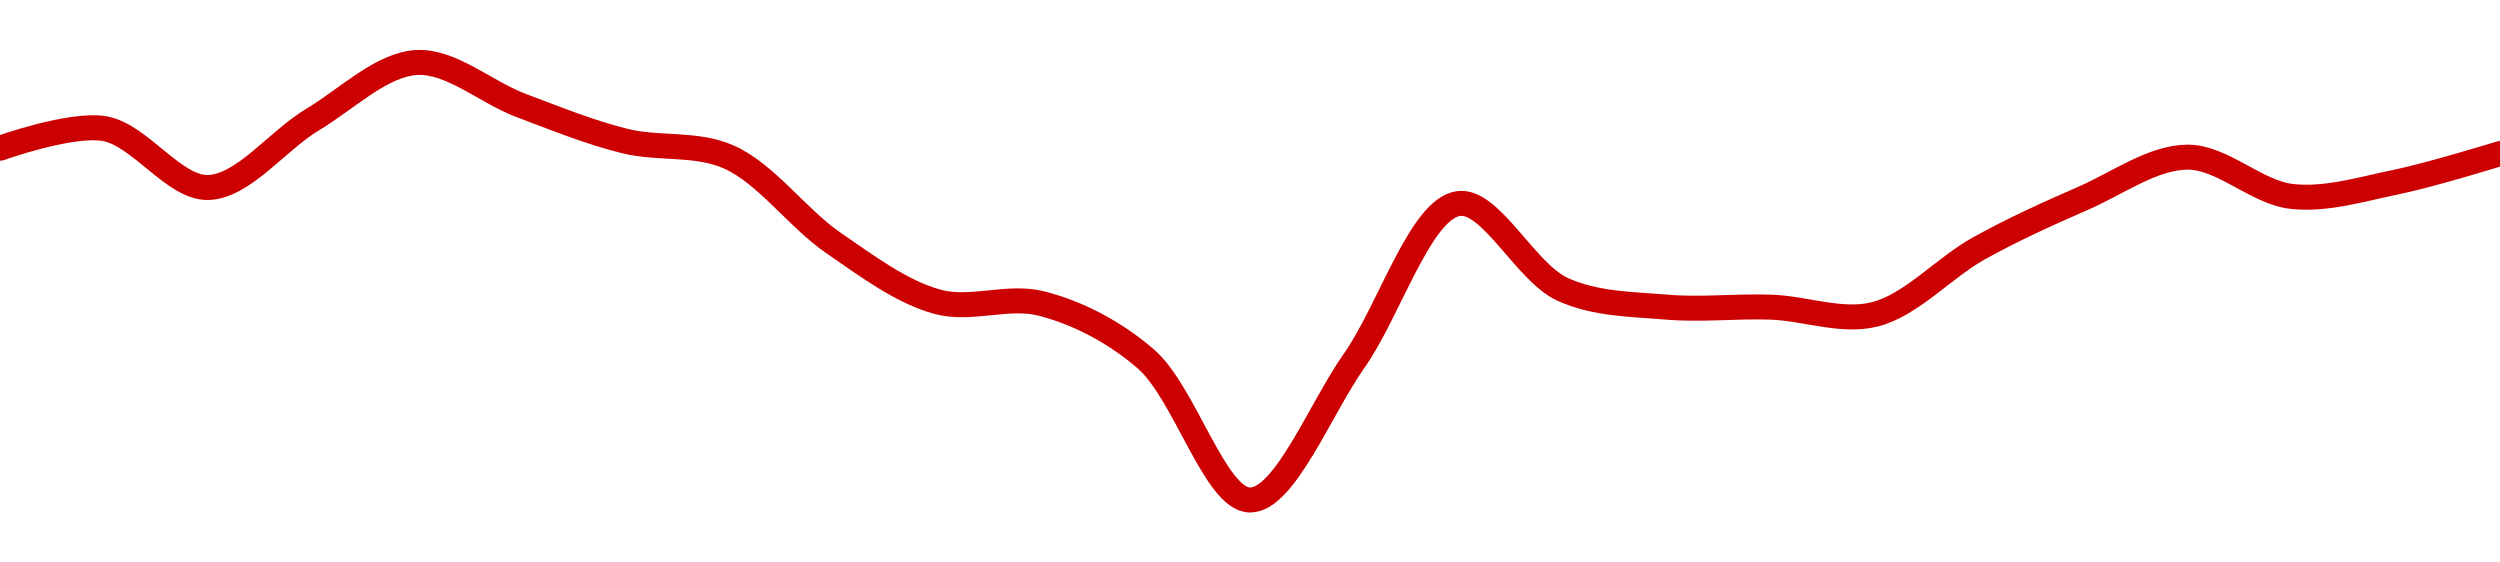 <!-- series1d: [34.86,34.97,34.64,35.02,35.34,35.1,34.9,34.81,34.33,34,33.99,33.68,32.89,33.67,34.55,34.07,33.97,33.97,33.93,34.3,34.58,34.81,34.59,34.67,34.83] -->

<svg width="200" height="45" viewBox="0 0 200 45" xmlns="http://www.w3.org/2000/svg">
  <defs>
    <linearGradient id="grad-area" x1="0" y1="0" x2="0" y2="1">
      <stop offset="0%" stop-color="rgba(255,82,82,.2)" />
      <stop offset="100%" stop-color="rgba(0,0,0,0)" />
    </linearGradient>
  </defs>

  <path d="M0,11.857C0,11.857,5.635,9.839,8.333,10.286C11.201,10.761,13.915,15.086,16.667,15C19.471,14.912,22.19,11.254,25,9.571C27.747,7.926,30.518,5.157,33.333,5C36.075,4.847,38.873,7.376,41.667,8.429C44.429,9.469,47.191,10.593,50,11.286C52.748,11.963,55.707,11.396,58.333,12.571C61.305,13.901,63.801,17.461,66.667,19.429C69.366,21.282,72.119,23.358,75,24.143C77.688,24.875,80.637,23.589,83.333,24.286C86.203,25.027,89.114,26.513,91.667,28.714C94.779,31.398,97.216,39.992,100,40C102.772,40.008,105.609,32.724,108.333,28.857C111.169,24.832,113.615,16.742,116.667,16.286C119.248,15.9,122.031,21.784,125,23.143C127.628,24.345,130.545,24.334,133.333,24.571C136.101,24.807,138.891,24.476,141.667,24.571C144.446,24.667,147.329,25.82,150,25.143C152.904,24.406,155.509,21.424,158.333,19.857C161.067,18.341,163.867,17.079,166.667,15.857C169.423,14.654,172.218,12.592,175,12.571C177.774,12.551,180.515,15.397,183.333,15.714C186.073,16.023,188.907,15.137,191.667,14.571C194.463,13.999,200,12.286,200,12.286"
        fill="none"
        stroke="#CC0000"
        stroke-width="2"
        stroke-linejoin="round"
        stroke-linecap="round"
        />
</svg>